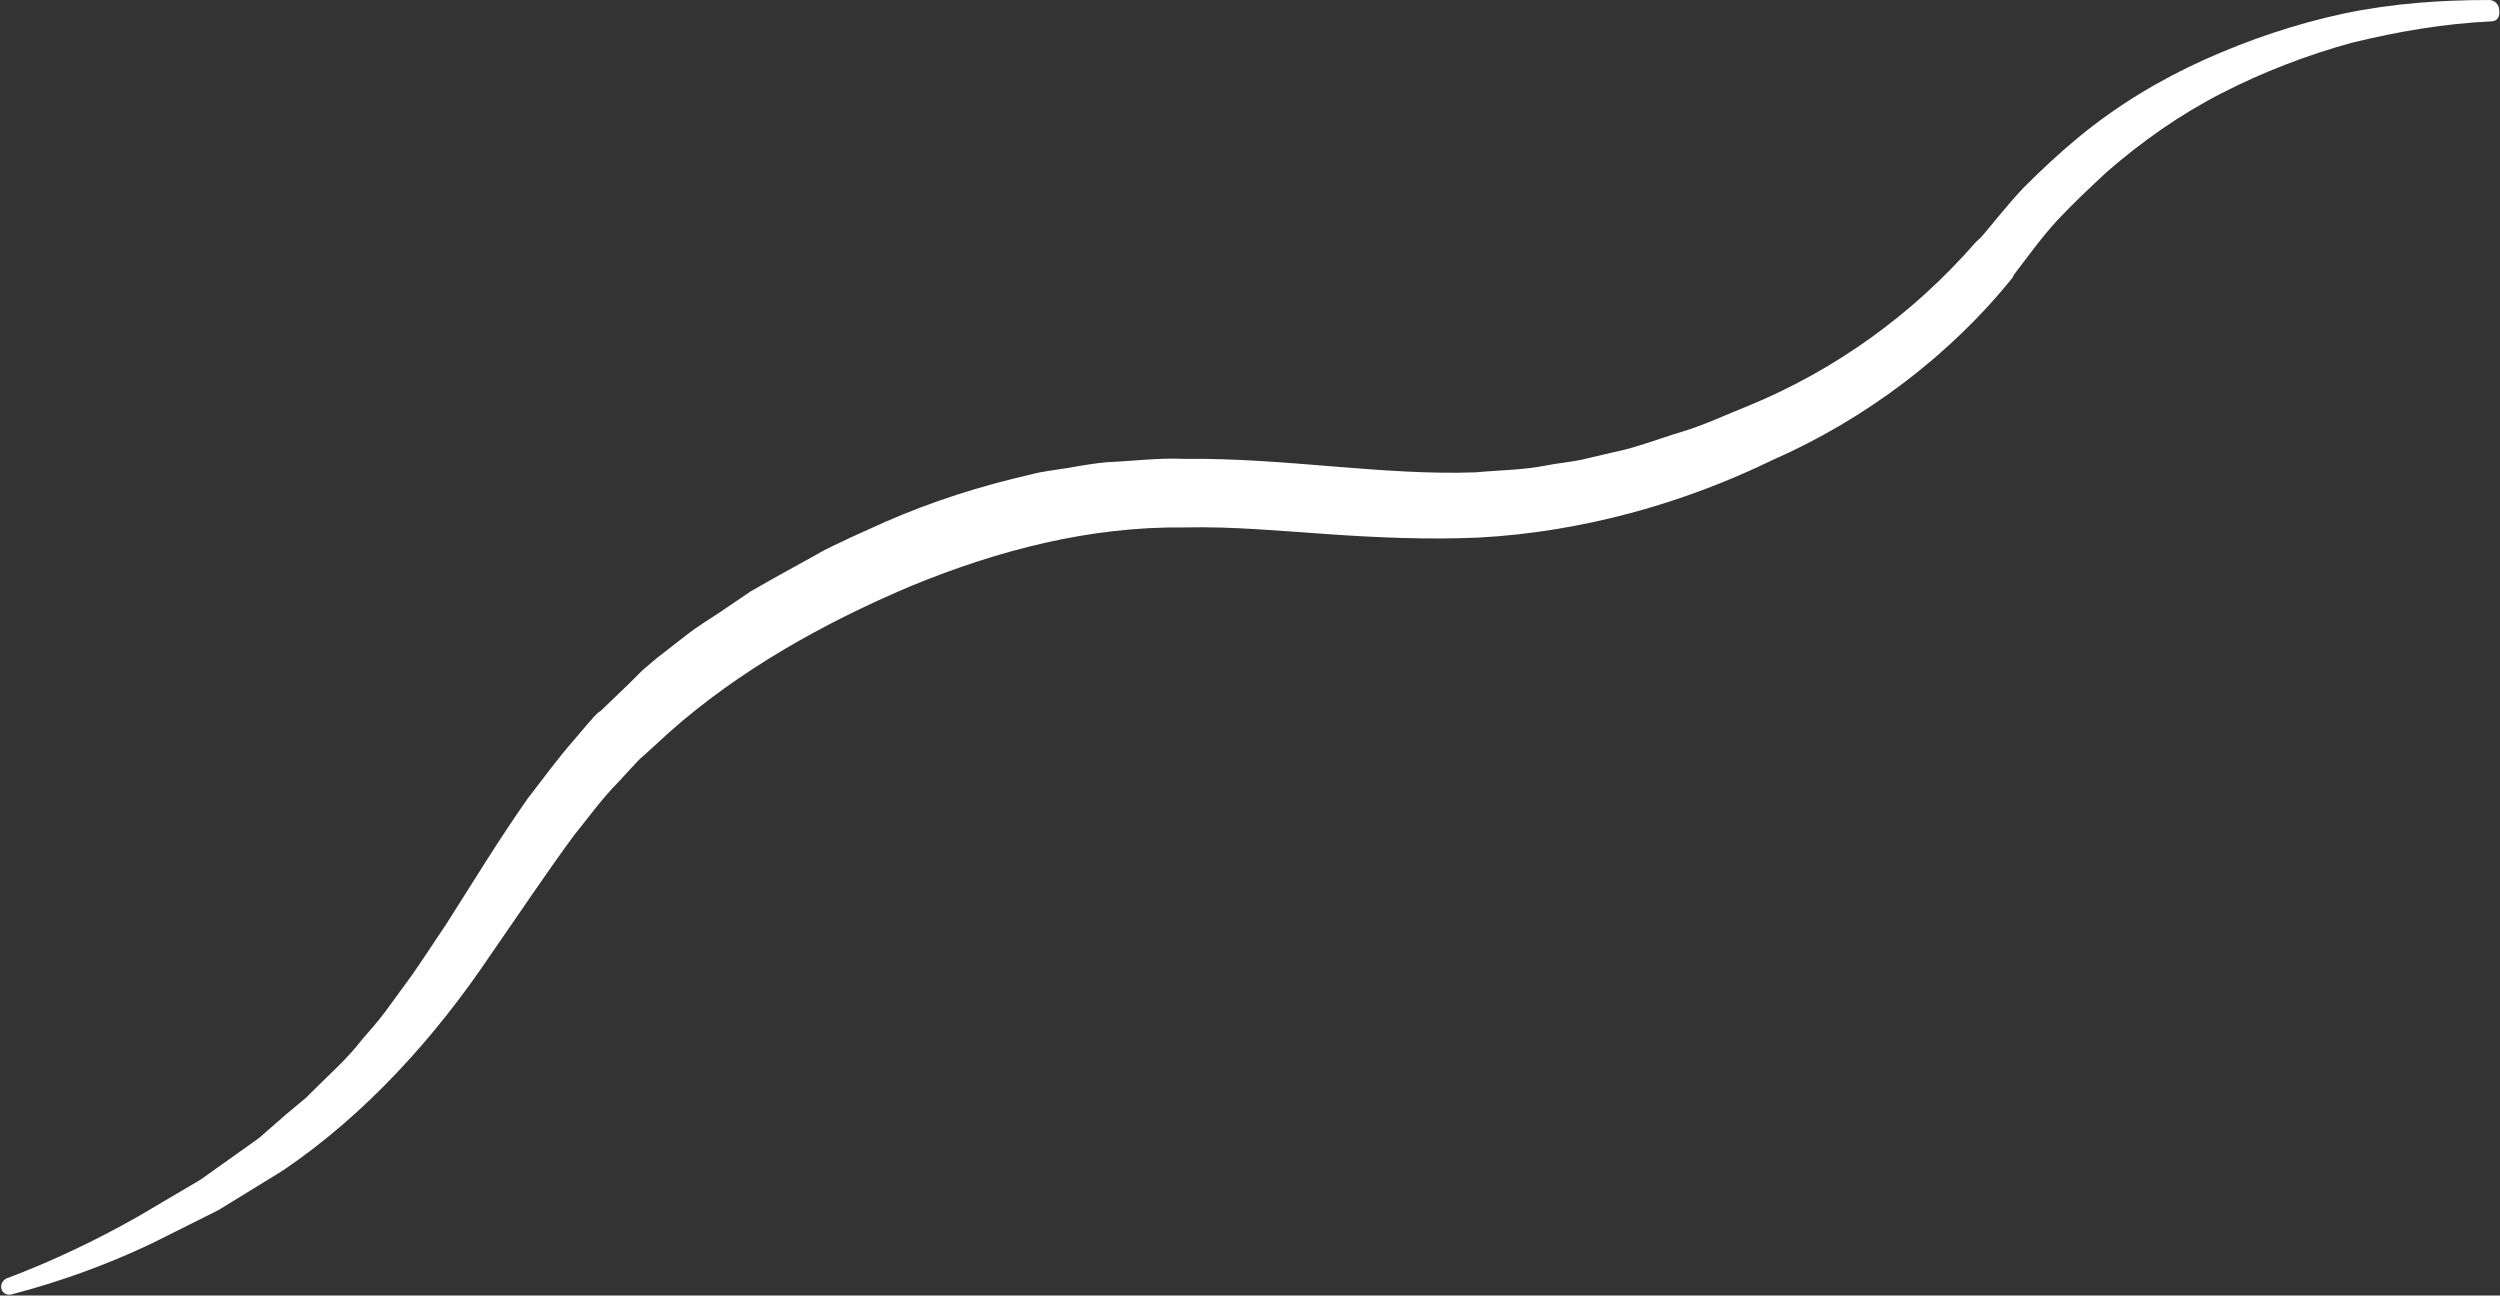 <?xml version="1.0" encoding="UTF-8"?><svg xmlns="http://www.w3.org/2000/svg" xmlns:xlink="http://www.w3.org/1999/xlink" height="115.2" preserveAspectRatio="xMidYMid meet" version="1.0" viewBox="-0.1 0.0 222.3 115.2" width="222.3" zoomAndPan="magnify"><rect x="-0.1" y="0.0" width="222.3" height="115.2" fill="#333333" stroke="none"/><g id="change1_1"><path d="M221.426,1.9c-4.2,0.2-8.3,0.9-12.4,1.9c-4,1.1-7.9,2.6-11.6,4.5c-3.7,1.9-7.1,4.3-10.2,7 c-1.5,1.4-3,2.8-4.4,4.3c-1.3,1.4-2.6,3.2-3.9,4.9l0.1-0.1l0,0c-0.7,1-2.1,1.2-3,0.5c-0.4-0.3-0.7-0.7-0.8-1.1l0,0l3.7,0.8 c-5.6,7-13.2,12.7-21.4,16.3c-8,3.9-17,6.4-26.1,6.9c-4.5,0.2-9.1,0-13.4-0.3c-4.4-0.3-8.6-0.7-12.8-0.6c-8.4-0.1-16.5,2-24.3,5.2 c-7.8,3.3-15.3,7.5-21.5,13l-2.3,2.1c-0.4,0.3-0.7,0.7-1.1,1.1l-1.1,1.2c-1.5,1.5-2.7,3.2-4,4.8c-2.5,3.4-4.9,7-7.4,10.6 c-4.9,7.3-11.1,14.2-18.5,19.2l-5.7,3.5l-6,3c-4,1.9-8.2,3.4-12.4,4.5c-0.4,0.1-0.8-0.1-0.9-0.5c-0.1-0.4,0.1-0.7,0.4-0.9 c4-1.5,8-3.4,11.7-5.5l5.6-3.3l5.2-3.7l2.4-2.1l1.2-1l0.6-0.5l0.6-0.6c1.5-1.5,3.1-2.9,4.4-4.6c0.7-0.8,1.4-1.6,2-2.4l1.9-2.6 c0.6-0.8,1.2-1.7,1.8-2.6s1.2-1.8,1.8-2.7c2.3-3.6,4.6-7.4,7.2-11.1c1.4-1.8,2.7-3.6,4.2-5.3l1.1-1.3c0.4-0.4,0.7-0.9,1.2-1.2 l2.5-2.4c0.4-0.4,0.8-0.8,1.2-1.2l1.3-1.1l2.7-2.1c0.9-0.7,1.9-1.3,2.8-1.9l2.8-1.9c1.9-1.1,3.9-2.2,5.9-3.3c1-0.6,2-1,3-1.5 l3.1-1.4c4.1-1.8,8.5-3.2,12.9-4.2c1.1-0.3,2.2-0.4,3.4-0.6c1.1-0.2,2.3-0.4,3.4-0.5c2.3-0.1,4.6-0.4,6.8-0.3 c9.1-0.1,17.7,1.5,26,1.2c2.1-0.2,4.2-0.2,6.2-0.6c1-0.2,2.1-0.3,3.1-0.5l3-0.7c2-0.4,4-1.2,6-1.8s3.9-1.5,5.9-2.3 c7.8-3.2,14.7-8.2,20.2-14.5l0.1-0.1c0.8-0.9,2.1-1,3-0.2c0.3,0.3,0.5,0.7,0.7,1.1l0,0l-3.8-0.7l0,0l0.1-0.1 c1.4-1.6,2.6-3.2,4.2-4.9c1.6-1.6,3.2-3.1,4.9-4.5c3.4-2.8,7.2-5.1,11.2-6.9c4-1.8,8.2-3.2,12.4-4.1c4.3-0.9,8.6-1.2,12.9-1.2 c0.5,0,0.9,0.4,0.9,0.9C222.226,1.5,221.926,1.9,221.426,1.9L221.426,1.9z" fill="#FFF"/></g></svg>